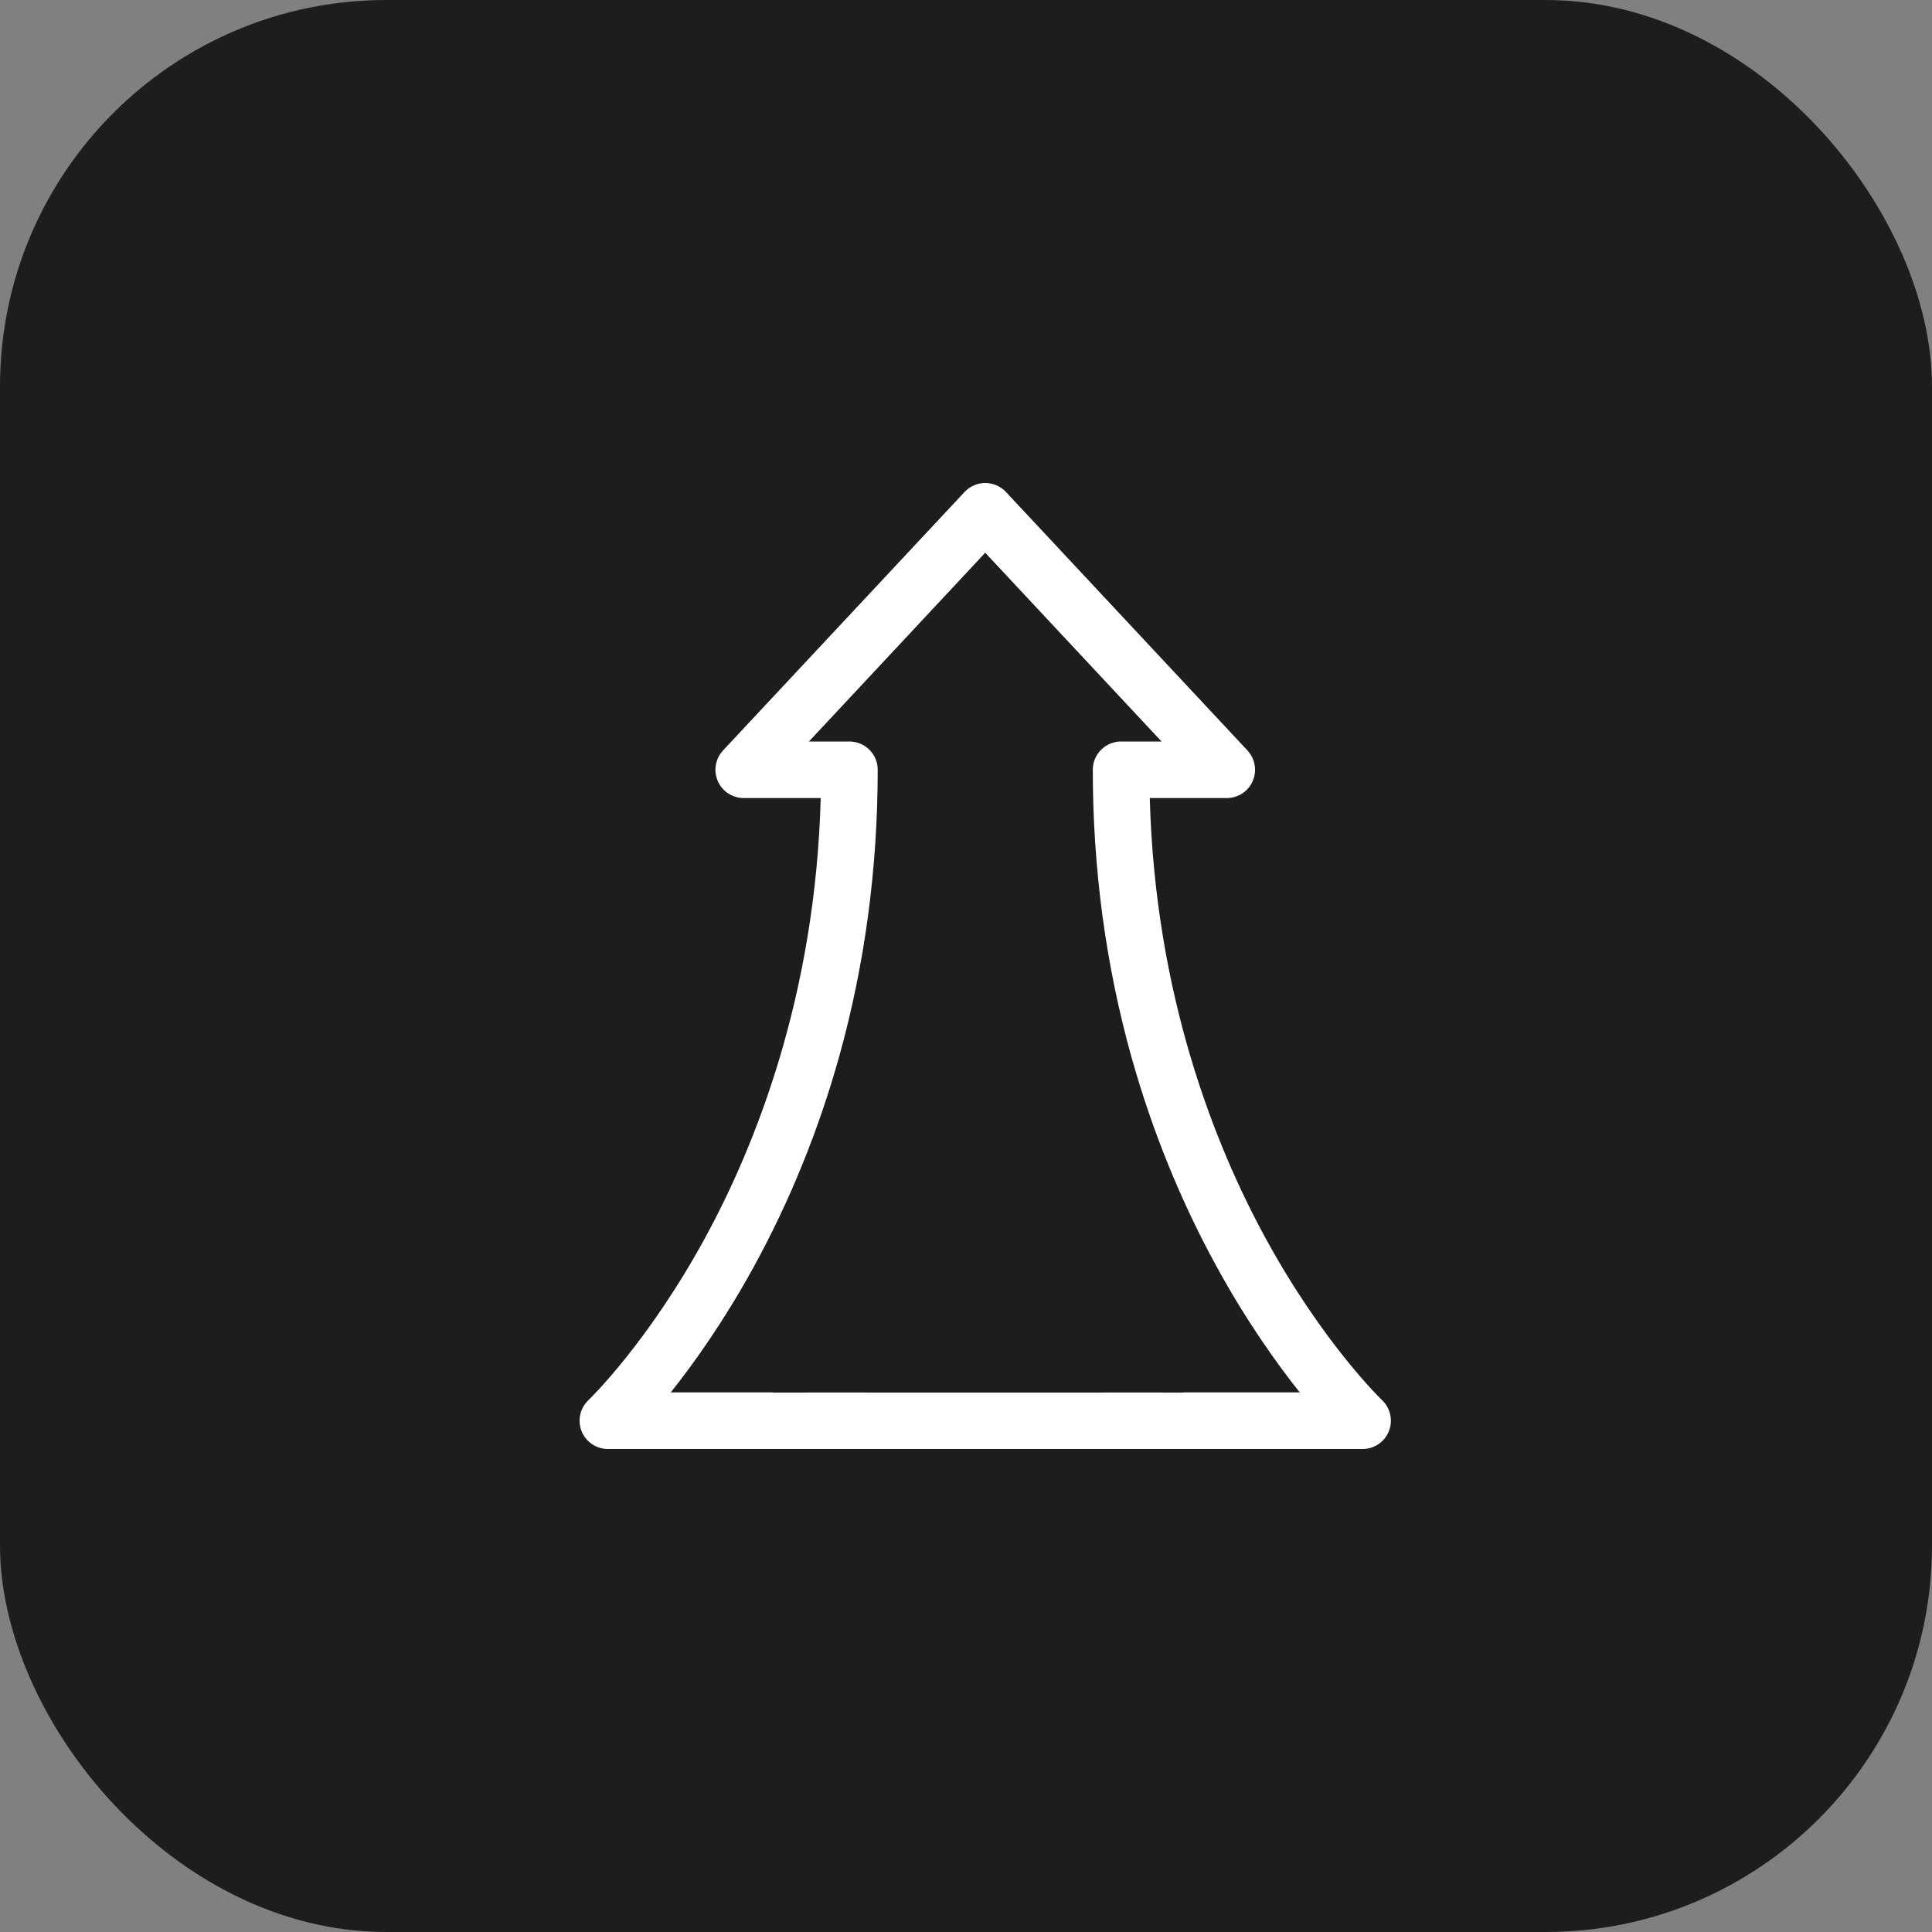 <svg width="40" height="40" viewBox="0 0 40 40" fill="none" xmlns="http://www.w3.org/2000/svg">
<rect x="0" y="0" width="40" height="40" fill="#808080" stroke="none"/>
<rect width="40" height="40" rx="8" fill="#1D1D1D"/>
<path d="M28.614 28.989C28.602 28.977 27.392 27.815 26.2 25.631C25.153 23.713 23.915 20.606 23.805 16.523H25.398C25.632 16.523 25.843 16.385 25.936 16.171C26.029 15.957 25.986 15.708 25.827 15.537L20.827 10.186C20.716 10.067 20.561 10 20.398 10C20.236 10 20.081 10.067 19.97 10.186L14.97 15.537C14.811 15.708 14.768 15.957 14.861 16.171C14.954 16.385 15.165 16.523 15.398 16.523H16.992C16.882 20.606 15.643 23.713 14.597 25.631C13.405 27.815 12.195 28.977 12.183 28.988C12.009 29.153 11.953 29.408 12.041 29.631C12.13 29.854 12.346 30 12.586 30H28.211C28.451 30 28.666 29.854 28.755 29.631C28.844 29.409 28.788 29.154 28.614 28.989ZM20.398 26.836C21.6 26.836 22.608 27.688 22.87 28.828H17.926C18.188 27.688 19.197 26.836 20.398 26.836ZM24.064 28.828C23.943 28.057 23.585 27.343 23.026 26.774C22.736 26.479 22.407 26.239 22.051 26.058C22.361 25.686 22.547 25.208 22.547 24.688C22.547 23.503 21.583 22.539 20.398 22.539C19.214 22.539 18.25 23.503 18.25 24.688C18.25 25.208 18.436 25.686 18.745 26.058C18.39 26.239 18.061 26.479 17.771 26.774C17.212 27.343 16.854 28.057 16.733 28.828H13.887C14.366 28.227 14.982 27.362 15.6 26.239C16.347 24.879 16.942 23.416 17.369 21.893C17.902 19.99 18.172 17.987 18.172 15.938C18.172 15.614 17.91 15.352 17.586 15.352H16.748L20.398 11.444L24.049 15.352H23.211C22.887 15.352 22.625 15.614 22.625 15.938C22.625 17.987 22.895 19.99 23.428 21.893C23.855 23.416 24.45 24.879 25.197 26.239C25.814 27.362 26.431 28.227 26.91 28.828H24.064Z" fill="white"/>
<path d="M18 22H23L24.5 28.83H16L18 22Z" fill="#1D1D1D"/>
</svg>
